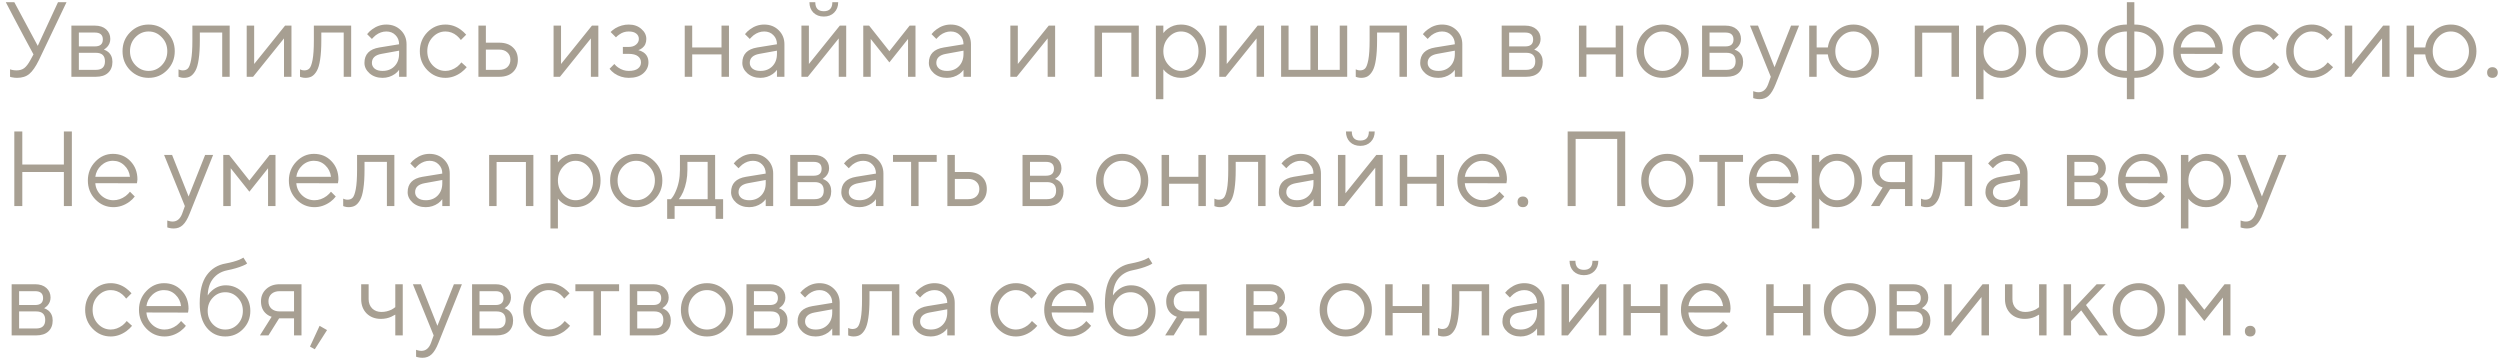 <?xml version="1.0" encoding="UTF-8"?> <svg xmlns="http://www.w3.org/2000/svg" width="348" height="50" viewBox="0 0 348 50" fill="none"><path d="M1.398 10.688V9.65C1.497 9.689 1.581 9.714 1.65 9.724C1.848 9.773 2.061 9.798 2.288 9.798C2.743 9.798 3.109 9.689 3.386 9.472C3.663 9.254 3.94 8.893 4.217 8.389L4.662 7.572C4.376 7.028 3.965 6.267 3.431 5.287C2.907 4.298 2.432 3.403 2.006 2.602C1.581 1.791 1.18 1.024 0.805 0.302H1.992L5.256 6.385L8.075 0.302H9.262L5.404 8.389C4.969 9.279 4.529 9.912 4.084 10.288C3.649 10.654 3.075 10.837 2.363 10.837C2.125 10.837 1.898 10.812 1.68 10.763C1.581 10.753 1.487 10.728 1.398 10.688ZM9.938 10.688V3.566H13.203C13.865 3.566 14.389 3.739 14.775 4.086C15.161 4.432 15.354 4.877 15.354 5.421C15.354 5.856 15.206 6.232 14.909 6.549C14.78 6.677 14.632 6.796 14.464 6.905C14.691 6.984 14.889 7.093 15.057 7.231C15.453 7.568 15.651 8.028 15.651 8.611C15.651 9.254 15.448 9.764 15.042 10.139C14.647 10.505 14.083 10.688 13.351 10.688H9.938ZM10.977 6.46H13.203C13.944 6.46 14.315 6.138 14.315 5.495C14.315 4.852 13.944 4.531 13.203 4.531H10.977V6.46ZM10.977 9.724H13.351C14.192 9.724 14.612 9.328 14.612 8.537C14.612 7.746 14.192 7.35 13.351 7.35H10.977V9.724ZM23.258 9.769C22.555 10.481 21.7 10.837 20.691 10.837C19.681 10.837 18.821 10.481 18.109 9.769C17.406 9.046 17.055 8.166 17.055 7.127C17.055 6.089 17.406 5.213 18.109 4.501C18.821 3.779 19.681 3.418 20.691 3.418C21.7 3.418 22.555 3.779 23.258 4.501C23.97 5.213 24.326 6.089 24.326 7.127C24.326 8.166 23.97 9.046 23.258 9.769ZM18.851 9.071C19.365 9.605 19.978 9.872 20.691 9.872C21.403 9.872 22.011 9.61 22.516 9.086C23.03 8.552 23.287 7.899 23.287 7.127C23.287 6.356 23.03 5.708 22.516 5.184C22.011 4.649 21.403 4.382 20.691 4.382C19.978 4.382 19.365 4.649 18.851 5.184C18.346 5.708 18.094 6.356 18.094 7.127C18.094 7.889 18.346 8.537 18.851 9.071ZM24.85 10.688V9.65C24.909 9.689 24.968 9.714 25.028 9.724C25.157 9.773 25.295 9.798 25.443 9.798C25.75 9.798 25.987 9.709 26.156 9.531C26.334 9.353 26.482 8.952 26.601 8.329C26.719 7.696 26.779 6.801 26.779 5.644V3.566H31.972V10.688H30.933V4.531H27.817V5.644C27.817 6.692 27.763 7.568 27.654 8.27C27.555 8.962 27.402 9.492 27.194 9.858C26.986 10.223 26.754 10.481 26.497 10.629C26.25 10.768 25.948 10.837 25.592 10.837C25.414 10.837 25.241 10.812 25.072 10.763C25.023 10.753 24.949 10.728 24.85 10.688ZM34.34 10.688V3.566H35.379V8.908L39.682 3.566H40.572V10.688H39.533V5.347L35.23 10.688H34.34ZM41.76 10.688V9.65C41.819 9.689 41.879 9.714 41.938 9.724C42.067 9.773 42.205 9.798 42.354 9.798C42.66 9.798 42.898 9.709 43.066 9.531C43.244 9.353 43.392 8.952 43.511 8.329C43.63 7.696 43.689 6.801 43.689 5.644V3.566H48.882V10.688H47.844V4.531H44.728V5.644C44.728 6.692 44.673 7.568 44.565 8.27C44.465 8.962 44.312 9.492 44.105 9.858C43.897 10.223 43.664 10.481 43.407 10.629C43.16 10.768 42.858 10.837 42.502 10.837C42.324 10.837 42.151 10.812 41.983 10.763C41.933 10.753 41.859 10.728 41.76 10.688ZM55.553 10.688V9.724C55.405 9.932 55.217 10.12 54.989 10.288C54.465 10.654 53.886 10.837 53.253 10.837C52.531 10.837 51.928 10.629 51.443 10.214C50.968 9.788 50.731 9.304 50.731 8.76C50.731 7.553 51.423 6.836 52.808 6.608L55.553 6.163C55.553 5.639 55.385 5.213 55.049 4.887C54.722 4.55 54.297 4.382 53.773 4.382C53.258 4.382 52.769 4.555 52.304 4.902C52.086 5.09 51.908 5.263 51.769 5.421L51.102 4.753C51.29 4.506 51.522 4.283 51.799 4.086C52.403 3.64 53.06 3.418 53.773 3.418C54.584 3.418 55.256 3.68 55.791 4.204C56.325 4.729 56.592 5.381 56.592 6.163V10.688H55.553ZM55.553 7.498V7.053L53.105 7.498C52.215 7.657 51.769 8.077 51.769 8.76C51.769 9.076 51.898 9.343 52.155 9.561C52.422 9.769 52.788 9.872 53.253 9.872C53.936 9.872 54.49 9.655 54.915 9.22C55.34 8.784 55.553 8.211 55.553 7.498ZM64.227 8.685L64.968 9.353C64.77 9.6 64.508 9.848 64.182 10.095C63.489 10.59 62.762 10.837 62.001 10.837C61.021 10.837 60.181 10.476 59.478 9.754C58.786 9.032 58.44 8.156 58.44 7.127C58.44 6.099 58.786 5.223 59.478 4.501C60.181 3.779 61.021 3.418 62.001 3.418C62.772 3.418 63.484 3.655 64.137 4.13C64.404 4.328 64.657 4.56 64.894 4.827L64.152 5.569C63.994 5.352 63.811 5.154 63.603 4.976C63.128 4.58 62.594 4.382 62.001 4.382C61.318 4.382 60.725 4.649 60.22 5.184C59.726 5.708 59.478 6.356 59.478 7.127C59.478 7.899 59.726 8.552 60.22 9.086C60.725 9.61 61.318 9.872 62.001 9.872C62.565 9.872 63.114 9.675 63.648 9.279C63.875 9.091 64.068 8.893 64.227 8.685ZM66.595 10.688V3.566H67.634V5.94H69.489C70.3 5.94 70.933 6.158 71.388 6.593C71.853 7.019 72.085 7.592 72.085 8.314C72.085 9.037 71.853 9.615 71.388 10.05C70.933 10.476 70.305 10.688 69.504 10.688H66.595ZM67.634 9.724H69.504C69.978 9.724 70.354 9.595 70.631 9.338C70.908 9.071 71.047 8.73 71.047 8.314C71.047 7.889 70.903 7.548 70.617 7.291C70.34 7.033 69.964 6.905 69.489 6.905H67.634V9.724ZM77.057 10.688V3.566H78.096V8.908L82.399 3.566H83.289V10.688H82.251V5.347L77.948 10.688H77.057ZM84.849 9.576L85.516 8.908C85.674 9.106 85.853 9.269 86.05 9.398C86.505 9.714 86.995 9.872 87.519 9.872C88.083 9.872 88.509 9.764 88.796 9.546C89.082 9.328 89.226 9.041 89.226 8.685C89.226 8.329 89.082 8.042 88.796 7.825C88.509 7.607 88.083 7.498 87.519 7.498H86.703V6.534H87.519C87.945 6.534 88.286 6.425 88.543 6.207C88.8 5.99 88.929 5.728 88.929 5.421C88.929 5.114 88.81 4.867 88.573 4.679C88.335 4.481 87.984 4.382 87.519 4.382C87.035 4.382 86.599 4.521 86.214 4.798C86.026 4.926 85.867 5.06 85.739 5.198L84.997 4.456C85.145 4.298 85.363 4.125 85.65 3.937C86.243 3.591 86.867 3.418 87.519 3.418C88.232 3.418 88.815 3.621 89.27 4.026C89.735 4.422 89.968 4.887 89.968 5.421C89.968 5.965 89.78 6.385 89.404 6.682C89.236 6.821 89.053 6.92 88.855 6.979C89.102 7.038 89.335 7.137 89.552 7.276C90.027 7.592 90.264 8.062 90.264 8.685C90.264 9.279 90.022 9.788 89.537 10.214C89.063 10.629 88.39 10.837 87.519 10.837C86.797 10.837 86.13 10.629 85.516 10.214C85.259 10.026 85.037 9.813 84.849 9.576ZM95.315 10.688V3.566H96.354V6.608H100.434V3.566H101.473V10.688H100.434V7.572H96.354V10.688H95.315ZM108.153 10.688V9.724C108.005 9.932 107.817 10.12 107.589 10.288C107.065 10.654 106.486 10.837 105.853 10.837C105.131 10.837 104.528 10.629 104.043 10.214C103.568 9.788 103.331 9.304 103.331 8.76C103.331 7.553 104.023 6.836 105.408 6.608L108.153 6.163C108.153 5.639 107.985 5.213 107.649 4.887C107.322 4.55 106.897 4.382 106.372 4.382C105.858 4.382 105.368 4.555 104.904 4.902C104.686 5.09 104.508 5.263 104.369 5.421L103.702 4.753C103.89 4.506 104.122 4.283 104.399 4.086C105.002 3.64 105.66 3.418 106.372 3.418C107.184 3.418 107.856 3.68 108.39 4.204C108.925 4.729 109.192 5.381 109.192 6.163V10.688H108.153ZM108.153 7.498V7.053L105.705 7.498C104.814 7.657 104.369 8.077 104.369 8.76C104.369 9.076 104.498 9.343 104.755 9.561C105.022 9.769 105.388 9.872 105.853 9.872C106.536 9.872 107.09 9.655 107.515 9.22C107.94 8.784 108.153 8.211 108.153 7.498ZM112.672 0.302H113.488C113.488 1.143 113.884 1.563 114.675 1.563C115.466 1.563 115.862 1.143 115.862 0.302H116.678C116.678 0.895 116.49 1.38 116.114 1.756C115.748 2.122 115.268 2.305 114.675 2.305C114.081 2.305 113.597 2.122 113.221 1.756C112.855 1.38 112.672 0.895 112.672 0.302ZM111.559 10.688V3.566H112.598V8.908L116.901 3.566H117.791V10.688H116.752V5.347L112.449 10.688H111.559ZM120.166 10.688V3.566H120.982L123.801 7.127L126.621 3.566H127.437V10.688H126.398V5.421L123.801 8.685L121.205 5.421V10.688H120.166ZM134.12 10.688V9.724C133.971 9.932 133.783 10.12 133.556 10.288C133.032 10.654 132.453 10.837 131.82 10.837C131.098 10.837 130.494 10.629 130.01 10.214C129.535 9.788 129.297 9.304 129.297 8.76C129.297 7.553 129.99 6.836 131.375 6.608L134.12 6.163C134.12 5.639 133.952 5.213 133.615 4.887C133.289 4.55 132.863 4.382 132.339 4.382C131.825 4.382 131.335 4.555 130.87 4.902C130.653 5.09 130.475 5.263 130.336 5.421L129.668 4.753C129.856 4.506 130.089 4.283 130.366 4.086C130.969 3.64 131.627 3.418 132.339 3.418C133.15 3.418 133.823 3.68 134.357 4.204C134.891 4.729 135.158 5.381 135.158 6.163V10.688H134.12ZM134.12 7.498V7.053L131.671 7.498C130.781 7.657 130.336 8.077 130.336 8.76C130.336 9.076 130.465 9.343 130.722 9.561C130.989 9.769 131.355 9.872 131.82 9.872C132.502 9.872 133.056 9.655 133.482 9.22C133.907 8.784 134.12 8.211 134.12 7.498ZM140.641 10.688V3.566H141.68V8.908L145.983 3.566H146.873V10.688H145.834V5.347L141.531 10.688H140.641ZM152.364 10.688V3.566H158.521V10.688H157.483V4.545H153.402V10.688H152.364ZM160.898 13.805V3.566H161.937V4.605C162.105 4.377 162.308 4.179 162.546 4.011C163.08 3.616 163.693 3.418 164.385 3.418C165.365 3.418 166.191 3.769 166.863 4.471C167.536 5.174 167.872 6.059 167.872 7.127C167.872 8.196 167.536 9.081 166.863 9.783C166.191 10.486 165.365 10.837 164.385 10.837C163.693 10.837 163.08 10.639 162.546 10.243C162.308 10.075 162.105 9.877 161.937 9.65V13.805H160.898ZM164.385 9.872C165.068 9.872 165.647 9.615 166.121 9.101C166.596 8.586 166.834 7.929 166.834 7.127C166.834 6.326 166.596 5.668 166.121 5.154C165.647 4.639 165.068 4.382 164.385 4.382C163.742 4.382 163.174 4.649 162.679 5.184C162.184 5.718 161.937 6.366 161.937 7.127C161.937 7.889 162.184 8.537 162.679 9.071C163.174 9.605 163.742 9.872 164.385 9.872ZM169.723 10.688V3.566H170.762V8.908L175.065 3.566H175.955V10.688H174.916V5.347L170.613 10.688H169.723ZM178.33 10.688V3.566H179.369V9.724H182.411V3.566H183.464V9.724H186.491V3.566H187.53V10.688H178.33ZM188.721 10.688V9.65C188.78 9.689 188.84 9.714 188.899 9.724C189.028 9.773 189.166 9.798 189.315 9.798C189.621 9.798 189.859 9.709 190.027 9.531C190.205 9.353 190.353 8.952 190.472 8.329C190.591 7.696 190.65 6.801 190.65 5.644V3.566H195.843V10.688H194.805V4.531H191.689V5.644C191.689 6.692 191.634 7.568 191.526 8.27C191.427 8.962 191.273 9.492 191.066 9.858C190.858 10.223 190.625 10.481 190.368 10.629C190.121 10.768 189.819 10.837 189.463 10.837C189.285 10.837 189.112 10.812 188.944 10.763C188.894 10.753 188.82 10.728 188.721 10.688ZM202.514 10.688V9.724C202.366 9.932 202.178 10.12 201.95 10.288C201.426 10.654 200.847 10.837 200.214 10.837C199.492 10.837 198.889 10.629 198.404 10.214C197.929 9.788 197.692 9.304 197.692 8.76C197.692 7.553 198.384 6.836 199.769 6.608L202.514 6.163C202.514 5.639 202.346 5.213 202.01 4.887C201.683 4.55 201.258 4.382 200.734 4.382C200.219 4.382 199.73 4.555 199.265 4.902C199.047 5.09 198.869 5.263 198.73 5.421L198.063 4.753C198.251 4.506 198.483 4.283 198.76 4.086C199.364 3.64 200.021 3.418 200.734 3.418C201.545 3.418 202.217 3.68 202.752 4.204C203.286 4.729 203.553 5.381 203.553 6.163V10.688H202.514ZM202.514 7.498V7.053L200.066 7.498C199.176 7.657 198.73 8.077 198.73 8.76C198.73 9.076 198.859 9.343 199.116 9.561C199.383 9.769 199.749 9.872 200.214 9.872C200.897 9.872 201.451 9.655 201.876 9.22C202.301 8.784 202.514 8.211 202.514 7.498ZM209.035 10.688V3.566H212.3C212.963 3.566 213.487 3.739 213.873 4.086C214.258 4.432 214.451 4.877 214.451 5.421C214.451 5.856 214.303 6.232 214.006 6.549C213.878 6.677 213.729 6.796 213.561 6.905C213.789 6.984 213.986 7.093 214.155 7.231C214.55 7.568 214.748 8.028 214.748 8.611C214.748 9.254 214.545 9.764 214.14 10.139C213.744 10.505 213.18 10.688 212.448 10.688H209.035ZM210.074 6.46H212.3C213.042 6.46 213.413 6.138 213.413 5.495C213.413 4.852 213.042 4.531 212.3 4.531H210.074V6.46ZM210.074 9.724H212.448C213.289 9.724 213.709 9.328 213.709 8.537C213.709 7.746 213.289 7.35 212.448 7.35H210.074V9.724ZM219.787 10.688V3.566H220.826V6.608H224.906V3.566H225.945V10.688H224.906V7.572H220.826V10.688H219.787ZM234.005 9.769C233.303 10.481 232.447 10.837 231.438 10.837C230.429 10.837 229.568 10.481 228.856 9.769C228.154 9.046 227.803 8.166 227.803 7.127C227.803 6.089 228.154 5.213 228.856 4.501C229.568 3.779 230.429 3.418 231.438 3.418C232.447 3.418 233.303 3.779 234.005 4.501C234.717 5.213 235.073 6.089 235.073 7.127C235.073 8.166 234.717 9.046 234.005 9.769ZM229.598 9.071C230.113 9.605 230.726 9.872 231.438 9.872C232.15 9.872 232.759 9.61 233.263 9.086C233.778 8.552 234.035 7.899 234.035 7.127C234.035 6.356 233.778 5.708 233.263 5.184C232.759 4.649 232.15 4.382 231.438 4.382C230.726 4.382 230.113 4.649 229.598 5.184C229.094 5.708 228.841 6.356 228.841 7.127C228.841 7.889 229.094 8.537 229.598 9.071ZM236.929 10.688V3.566H240.194C240.856 3.566 241.381 3.739 241.767 4.086C242.152 4.432 242.345 4.877 242.345 5.421C242.345 5.856 242.197 6.232 241.9 6.549C241.771 6.677 241.623 6.796 241.455 6.905C241.682 6.984 241.88 7.093 242.048 7.231C242.444 7.568 242.642 8.028 242.642 8.611C242.642 9.254 242.439 9.764 242.034 10.139C241.638 10.505 241.074 10.688 240.342 10.688H236.929ZM237.968 6.46H240.194C240.936 6.46 241.307 6.138 241.307 5.495C241.307 4.852 240.936 4.531 240.194 4.531H237.968V6.46ZM237.968 9.724H240.342C241.183 9.724 241.603 9.328 241.603 8.537C241.603 7.746 241.183 7.35 240.342 7.35H237.968V9.724ZM244.046 13.656V12.692C244.135 12.731 244.215 12.756 244.284 12.766C244.452 12.815 244.62 12.84 244.788 12.84C245.402 12.84 245.847 12.469 246.124 11.727L246.495 10.688L243.601 3.566H244.714L247.014 9.353L249.314 3.566H250.427L247.162 11.727C246.866 12.479 246.544 13.013 246.198 13.33C245.862 13.646 245.441 13.805 244.937 13.805C244.709 13.805 244.496 13.78 244.299 13.73C244.229 13.72 244.145 13.696 244.046 13.656ZM251.84 10.688V3.566H252.879V6.608H254.437C254.555 5.728 254.951 4.976 255.624 4.353C256.296 3.729 257.088 3.418 257.998 3.418C258.977 3.418 259.813 3.779 260.505 4.501C261.208 5.223 261.559 6.099 261.559 7.127C261.559 8.156 261.208 9.032 260.505 9.754C259.813 10.476 258.977 10.837 257.998 10.837C257.088 10.837 256.296 10.52 255.624 9.887C254.951 9.254 254.555 8.483 254.437 7.572H252.879V10.688H251.84ZM256.217 9.086C256.722 9.61 257.315 9.872 257.998 9.872C258.68 9.872 259.269 9.61 259.763 9.086C260.268 8.552 260.52 7.899 260.52 7.127C260.52 6.356 260.268 5.708 259.763 5.184C259.269 4.649 258.68 4.382 257.998 4.382C257.315 4.382 256.722 4.649 256.217 5.184C255.723 5.708 255.475 6.356 255.475 7.127C255.475 7.899 255.723 8.552 256.217 9.086ZM266.533 10.688V3.566H272.691V10.688H271.652V4.545H267.572V10.688H266.533ZM275.068 13.805V3.566H276.107V4.605C276.275 4.377 276.477 4.179 276.715 4.011C277.249 3.616 277.862 3.418 278.555 3.418C279.534 3.418 280.36 3.769 281.033 4.471C281.705 5.174 282.042 6.059 282.042 7.127C282.042 8.196 281.705 9.081 281.033 9.783C280.36 10.486 279.534 10.837 278.555 10.837C277.862 10.837 277.249 10.639 276.715 10.243C276.477 10.075 276.275 9.877 276.107 9.65V13.805H275.068ZM278.555 9.872C279.237 9.872 279.816 9.615 280.291 9.101C280.766 8.586 281.003 7.929 281.003 7.127C281.003 6.326 280.766 5.668 280.291 5.154C279.816 4.639 279.237 4.382 278.555 4.382C277.912 4.382 277.343 4.649 276.848 5.184C276.354 5.718 276.107 6.366 276.107 7.127C276.107 7.889 276.354 8.537 276.848 9.071C277.343 9.605 277.912 9.872 278.555 9.872ZM289.575 9.769C288.873 10.481 288.017 10.837 287.008 10.837C286 10.837 285.139 10.481 284.427 9.769C283.724 9.046 283.373 8.166 283.373 7.127C283.373 6.089 283.724 5.213 284.427 4.501C285.139 3.779 286 3.418 287.008 3.418C288.017 3.418 288.873 3.779 289.575 4.501C290.288 5.213 290.644 6.089 290.644 7.127C290.644 8.166 290.288 9.046 289.575 9.769ZM285.169 9.071C285.683 9.605 286.296 9.872 287.008 9.872C287.721 9.872 288.329 9.61 288.834 9.086C289.348 8.552 289.605 7.899 289.605 7.127C289.605 6.356 289.348 5.708 288.834 5.184C288.329 4.649 287.721 4.382 287.008 4.382C286.296 4.382 285.683 4.649 285.169 5.184C284.664 5.708 284.412 6.356 284.412 7.127C284.412 7.889 284.664 8.537 285.169 9.071ZM296.061 13.805V10.837C294.864 10.837 293.885 10.486 293.123 9.783C292.361 9.071 291.98 8.186 291.98 7.127C291.98 6.069 292.361 5.188 293.123 4.486C293.885 3.774 294.864 3.418 296.061 3.418V0.302H297.1V3.418C298.297 3.418 299.276 3.774 300.038 4.486C300.799 5.188 301.18 6.069 301.18 7.127C301.18 8.186 300.799 9.071 300.038 9.783C299.276 10.486 298.297 10.837 297.1 10.837V13.805H296.061ZM296.061 9.872V4.382C295.151 4.382 294.414 4.644 293.85 5.169C293.296 5.683 293.019 6.336 293.019 7.127C293.019 7.929 293.296 8.586 293.85 9.101C294.404 9.615 295.141 9.872 296.061 9.872ZM297.1 4.382V9.872C298.02 9.872 298.756 9.615 299.31 9.101C299.864 8.586 300.141 7.929 300.141 7.127C300.141 6.336 299.859 5.683 299.296 5.169C298.742 4.644 298.01 4.382 297.1 4.382ZM308.376 8.685L309.044 9.353C308.856 9.61 308.603 9.858 308.287 10.095C307.594 10.59 306.858 10.837 306.076 10.837C305.097 10.837 304.256 10.476 303.554 9.754C302.861 9.032 302.515 8.156 302.515 7.127C302.515 6.099 302.861 5.223 303.554 4.501C304.246 3.779 305.062 3.418 306.002 3.418C306.981 3.418 307.792 3.754 308.435 4.427C309.088 5.099 309.415 5.95 309.415 6.979C309.415 7.028 309.4 7.157 309.37 7.365L309.34 7.513L303.554 7.498C303.593 8.141 303.855 8.7 304.34 9.175C304.835 9.64 305.413 9.872 306.076 9.872C306.679 9.872 307.248 9.675 307.782 9.279C308.04 9.071 308.237 8.873 308.376 8.685ZM303.554 6.608H308.376C308.297 5.965 308.035 5.436 307.59 5.02C307.154 4.595 306.625 4.382 306.002 4.382C305.379 4.382 304.835 4.6 304.37 5.035C303.905 5.47 303.633 5.995 303.554 6.608ZM316.532 8.685L317.274 9.353C317.076 9.6 316.814 9.848 316.488 10.095C315.795 10.59 315.068 10.837 314.307 10.837C313.327 10.837 312.486 10.476 311.784 9.754C311.092 9.032 310.745 8.156 310.745 7.127C310.745 6.099 311.092 5.223 311.784 4.501C312.486 3.779 313.327 3.418 314.307 3.418C315.078 3.418 315.79 3.655 316.443 4.13C316.71 4.328 316.963 4.56 317.2 4.827L316.458 5.569C316.3 5.352 316.117 5.154 315.909 4.976C315.434 4.58 314.9 4.382 314.307 4.382C313.624 4.382 313.03 4.649 312.526 5.184C312.031 5.708 311.784 6.356 311.784 7.127C311.784 7.899 312.031 8.552 312.526 9.086C313.03 9.61 313.624 9.872 314.307 9.872C314.87 9.872 315.419 9.675 315.954 9.279C316.181 9.091 316.374 8.893 316.532 8.685ZM324.024 8.685L324.766 9.353C324.568 9.6 324.306 9.848 323.979 10.095C323.287 10.59 322.56 10.837 321.798 10.837C320.819 10.837 319.978 10.476 319.276 9.754C318.583 9.032 318.237 8.156 318.237 7.127C318.237 6.099 318.583 5.223 319.276 4.501C319.978 3.779 320.819 3.418 321.798 3.418C322.57 3.418 323.282 3.655 323.935 4.13C324.202 4.328 324.454 4.56 324.692 4.827L323.95 5.569C323.791 5.352 323.608 5.154 323.401 4.976C322.926 4.58 322.392 4.382 321.798 4.382C321.116 4.382 320.522 4.649 320.018 5.184C319.523 5.708 319.276 6.356 319.276 7.127C319.276 7.899 319.523 8.552 320.018 9.086C320.522 9.61 321.116 9.872 321.798 9.872C322.362 9.872 322.911 9.675 323.445 9.279C323.673 9.091 323.866 8.893 324.024 8.685ZM326.393 10.688V3.566H327.431V8.908L331.734 3.566H332.625V10.688H331.586V5.347L327.283 10.688H326.393ZM335 10.688V3.566H336.039V6.608H337.597C337.715 5.728 338.111 4.976 338.784 4.353C339.456 3.729 340.248 3.418 341.158 3.418C342.137 3.418 342.973 3.779 343.665 4.501C344.368 5.223 344.719 6.099 344.719 7.127C344.719 8.156 344.368 9.032 343.665 9.754C342.973 10.476 342.137 10.837 341.158 10.837C340.248 10.837 339.456 10.52 338.784 9.887C338.111 9.254 337.715 8.483 337.597 7.572H336.039V10.688H335ZM339.377 9.086C339.882 9.61 340.475 9.872 341.158 9.872C341.84 9.872 342.429 9.61 342.923 9.086C343.428 8.552 343.68 7.899 343.68 7.127C343.68 6.356 343.428 5.708 342.923 5.184C342.429 4.649 341.84 4.382 341.158 4.382C340.475 4.382 339.882 4.649 339.377 5.184C338.883 5.708 338.635 6.356 338.635 7.127C338.635 7.899 338.883 8.552 339.377 9.086ZM346.4 10.644C346.271 10.505 346.207 10.322 346.207 10.095C346.207 9.867 346.271 9.689 346.4 9.561C346.538 9.422 346.721 9.353 346.949 9.353C347.176 9.353 347.354 9.422 347.483 9.561C347.621 9.689 347.691 9.867 347.691 10.095C347.691 10.322 347.621 10.505 347.483 10.644C347.354 10.773 347.176 10.837 346.949 10.837C346.721 10.837 346.538 10.773 346.4 10.644ZM1.992 28.689V18.302H3.104V22.902H8.891V18.302H10.004V28.689H8.891V23.94H3.104V28.689H1.992ZM18.091 26.685L18.759 27.353C18.571 27.61 18.319 27.858 18.002 28.095C17.309 28.59 16.573 28.837 15.791 28.837C14.812 28.837 13.971 28.476 13.269 27.754C12.576 27.032 12.23 26.156 12.23 25.127C12.23 24.099 12.576 23.223 13.269 22.501C13.961 21.779 14.777 21.418 15.717 21.418C16.696 21.418 17.507 21.754 18.15 22.427C18.803 23.099 19.13 23.95 19.13 24.979C19.13 25.028 19.115 25.157 19.085 25.365L19.055 25.513L13.269 25.498C13.308 26.141 13.57 26.7 14.055 27.175C14.55 27.64 15.128 27.872 15.791 27.872C16.395 27.872 16.963 27.674 17.497 27.279C17.755 27.071 17.953 26.873 18.091 26.685ZM13.269 24.608H18.091C18.012 23.965 17.75 23.436 17.305 23.02C16.869 22.595 16.34 22.382 15.717 22.382C15.094 22.382 14.55 22.6 14.085 23.035C13.62 23.47 13.348 23.995 13.269 24.608ZM23.286 31.656V30.692C23.375 30.731 23.454 30.756 23.523 30.766C23.692 30.815 23.86 30.84 24.028 30.84C24.641 30.84 25.086 30.469 25.363 29.727L25.734 28.689L22.841 21.566H23.954L26.254 27.353L28.554 21.566H29.666L26.402 29.727C26.105 30.479 25.784 31.013 25.438 31.33C25.101 31.646 24.681 31.805 24.176 31.805C23.949 31.805 23.736 31.78 23.538 31.73C23.469 31.72 23.385 31.696 23.286 31.656ZM31.079 28.689V21.566H31.896L34.715 25.127L37.534 21.566H38.35V28.689H37.312V23.421L34.715 26.685L32.118 23.421V28.689H31.079ZM46.072 26.685L46.739 27.353C46.552 27.61 46.299 27.858 45.983 28.095C45.29 28.59 44.553 28.837 43.772 28.837C42.793 28.837 41.952 28.476 41.249 27.754C40.557 27.032 40.211 26.156 40.211 25.127C40.211 24.099 40.557 23.223 41.249 22.501C41.942 21.779 42.758 21.418 43.698 21.418C44.677 21.418 45.488 21.754 46.131 22.427C46.784 23.099 47.111 23.95 47.111 24.979C47.111 25.028 47.096 25.157 47.066 25.365L47.036 25.513L41.249 25.498C41.289 26.141 41.551 26.7 42.036 27.175C42.53 27.64 43.109 27.872 43.772 27.872C44.375 27.872 44.944 27.674 45.478 27.279C45.736 27.071 45.933 26.873 46.072 26.685ZM41.249 24.608H46.072C45.993 23.965 45.73 23.436 45.285 23.02C44.85 22.595 44.321 22.382 43.698 22.382C43.075 22.382 42.53 22.6 42.066 23.035C41.601 23.47 41.328 23.995 41.249 24.608ZM47.773 28.689V27.65C47.833 27.689 47.892 27.714 47.952 27.724C48.08 27.773 48.219 27.798 48.367 27.798C48.674 27.798 48.911 27.709 49.079 27.531C49.257 27.353 49.406 26.952 49.524 26.329C49.643 25.696 49.703 24.801 49.703 23.643V21.566H54.896V28.689H53.857V22.531H50.741V23.643C50.741 24.692 50.687 25.567 50.578 26.27C50.479 26.962 50.326 27.491 50.118 27.858C49.91 28.224 49.678 28.481 49.421 28.629C49.173 28.768 48.872 28.837 48.515 28.837C48.337 28.837 48.164 28.812 47.996 28.763C47.947 28.753 47.873 28.728 47.773 28.689ZM61.567 28.689V27.724C61.418 27.932 61.23 28.12 61.003 28.288C60.478 28.654 59.9 28.837 59.267 28.837C58.545 28.837 57.941 28.629 57.456 28.214C56.982 27.788 56.744 27.304 56.744 26.759C56.744 25.553 57.437 24.835 58.822 24.608L61.567 24.163C61.567 23.639 61.398 23.213 61.062 22.887C60.736 22.55 60.31 22.382 59.786 22.382C59.272 22.382 58.782 22.555 58.317 22.902C58.099 23.09 57.921 23.263 57.783 23.421L57.115 22.753C57.303 22.506 57.536 22.283 57.813 22.085C58.416 21.64 59.074 21.418 59.786 21.418C60.597 21.418 61.27 21.68 61.804 22.204C62.338 22.729 62.605 23.381 62.605 24.163V28.689H61.567ZM61.567 25.498V25.053L59.118 25.498C58.228 25.657 57.783 26.077 57.783 26.759C57.783 27.076 57.911 27.343 58.169 27.561C58.436 27.768 58.802 27.872 59.267 27.872C59.949 27.872 60.503 27.655 60.929 27.22C61.354 26.784 61.567 26.21 61.567 25.498ZM68.088 28.689V21.566H74.246V28.689H73.207V22.546H69.126V28.689H68.088ZM76.623 31.805V21.566H77.661V22.605C77.829 22.377 78.032 22.18 78.27 22.011C78.804 21.616 79.417 21.418 80.11 21.418C81.089 21.418 81.915 21.769 82.588 22.471C83.26 23.174 83.597 24.059 83.597 25.127C83.597 26.196 83.26 27.081 82.588 27.783C81.915 28.486 81.089 28.837 80.11 28.837C79.417 28.837 78.804 28.639 78.27 28.243C78.032 28.075 77.829 27.877 77.661 27.65V31.805H76.623ZM80.11 27.872C80.792 27.872 81.371 27.615 81.846 27.101C82.32 26.586 82.558 25.929 82.558 25.127C82.558 24.326 82.32 23.668 81.846 23.154C81.371 22.64 80.792 22.382 80.11 22.382C79.467 22.382 78.898 22.649 78.403 23.183C77.909 23.718 77.661 24.366 77.661 25.127C77.661 25.889 77.909 26.537 78.403 27.071C78.898 27.605 79.467 27.872 80.11 27.872ZM91.13 27.768C90.428 28.481 89.572 28.837 88.563 28.837C87.554 28.837 86.694 28.481 85.981 27.768C85.279 27.046 84.928 26.166 84.928 25.127C84.928 24.089 85.279 23.213 85.981 22.501C86.694 21.779 87.554 21.418 88.563 21.418C89.572 21.418 90.428 21.779 91.13 22.501C91.843 23.213 92.199 24.089 92.199 25.127C92.199 26.166 91.843 27.046 91.13 27.768ZM86.723 27.071C87.238 27.605 87.851 27.872 88.563 27.872C89.275 27.872 89.884 27.61 90.388 27.086C90.903 26.552 91.16 25.899 91.16 25.127C91.16 24.356 90.903 23.708 90.388 23.183C89.884 22.649 89.275 22.382 88.563 22.382C87.851 22.382 87.238 22.649 86.723 23.183C86.219 23.708 85.967 24.356 85.967 25.127C85.967 25.889 86.219 26.537 86.723 27.071ZM92.868 30.469V27.724H93.387C93.624 27.477 93.832 27.15 94.01 26.745C94.435 25.835 94.648 24.801 94.648 23.643V21.566H99.545V27.724H100.657V30.469H99.619V28.689H93.906V30.469H92.868ZM94.5 27.724H98.506V22.531H95.687V23.643C95.687 24.761 95.489 25.785 95.093 26.715C94.915 27.111 94.717 27.447 94.5 27.724ZM106.588 28.689V27.724C106.44 27.932 106.252 28.12 106.024 28.288C105.5 28.654 104.921 28.837 104.288 28.837C103.566 28.837 102.963 28.629 102.478 28.214C102.003 27.788 101.766 27.304 101.766 26.759C101.766 25.553 102.458 24.835 103.843 24.608L106.588 24.163C106.588 23.639 106.42 23.213 106.084 22.887C105.757 22.55 105.332 22.382 104.808 22.382C104.293 22.382 103.803 22.555 103.339 22.902C103.121 23.09 102.943 23.263 102.804 23.421L102.137 22.753C102.325 22.506 102.557 22.283 102.834 22.085C103.437 21.64 104.095 21.418 104.808 21.418C105.619 21.418 106.291 21.68 106.826 22.204C107.36 22.729 107.627 23.381 107.627 24.163V28.689H106.588ZM106.588 25.498V25.053L104.14 25.498C103.25 25.657 102.804 26.077 102.804 26.759C102.804 27.076 102.933 27.343 103.19 27.561C103.457 27.768 103.823 27.872 104.288 27.872C104.971 27.872 105.525 27.655 105.95 27.22C106.375 26.784 106.588 26.21 106.588 25.498ZM109.994 28.689V21.566H113.258C113.921 21.566 114.445 21.739 114.831 22.085C115.217 22.432 115.41 22.877 115.41 23.421C115.41 23.856 115.261 24.232 114.965 24.549C114.836 24.677 114.688 24.796 114.52 24.905C114.747 24.984 114.945 25.093 115.113 25.231C115.509 25.567 115.707 26.027 115.707 26.611C115.707 27.254 115.504 27.764 115.098 28.14C114.703 28.506 114.139 28.689 113.407 28.689H109.994ZM111.033 24.46H113.258C114 24.46 114.371 24.138 114.371 23.495C114.371 22.852 114 22.531 113.258 22.531H111.033V24.46ZM111.033 27.724H113.407C114.248 27.724 114.668 27.328 114.668 26.537C114.668 25.746 114.248 25.35 113.407 25.35H111.033V27.724ZM121.933 28.689V27.724C121.785 27.932 121.597 28.12 121.37 28.288C120.845 28.654 120.267 28.837 119.633 28.837C118.911 28.837 118.308 28.629 117.823 28.214C117.348 27.788 117.111 27.304 117.111 26.759C117.111 25.553 117.803 24.835 119.188 24.608L121.933 24.163C121.933 23.639 121.765 23.213 121.429 22.887C121.102 22.55 120.677 22.382 120.153 22.382C119.638 22.382 119.149 22.555 118.684 22.902C118.466 23.09 118.288 23.263 118.15 23.421L117.482 22.753C117.67 22.506 117.902 22.283 118.179 22.085C118.783 21.64 119.441 21.418 120.153 21.418C120.964 21.418 121.637 21.68 122.171 22.204C122.705 22.729 122.972 23.381 122.972 24.163V28.689H121.933ZM121.933 25.498V25.053L119.485 25.498C118.595 25.657 118.15 26.077 118.15 26.759C118.15 27.076 118.278 27.343 118.535 27.561C118.803 27.768 119.169 27.872 119.633 27.872C120.316 27.872 120.87 27.655 121.295 27.22C121.721 26.784 121.933 26.21 121.933 25.498ZM126.826 28.689V22.531H124.304V21.566H130.388V22.531H127.865V28.689H126.826ZM131.874 28.689V21.566H132.913V23.94H134.768C135.579 23.94 136.212 24.158 136.667 24.593C137.132 25.018 137.364 25.592 137.364 26.314C137.364 27.037 137.132 27.615 136.667 28.05C136.212 28.476 135.584 28.689 134.783 28.689H131.874ZM132.913 27.724H134.783C135.257 27.724 135.633 27.595 135.91 27.338C136.187 27.071 136.326 26.73 136.326 26.314C136.326 25.889 136.182 25.548 135.895 25.291C135.618 25.033 135.243 24.905 134.768 24.905H132.913V27.724ZM142.336 28.689V21.566H145.601C146.264 21.566 146.788 21.739 147.174 22.085C147.559 22.432 147.752 22.877 147.752 23.421C147.752 23.856 147.604 24.232 147.307 24.549C147.179 24.677 147.03 24.796 146.862 24.905C147.089 24.984 147.287 25.093 147.456 25.231C147.851 25.567 148.049 26.027 148.049 26.611C148.049 27.254 147.846 27.764 147.441 28.14C147.045 28.506 146.481 28.689 145.749 28.689H142.336ZM143.375 24.46H145.601C146.343 24.46 146.714 24.138 146.714 23.495C146.714 22.852 146.343 22.531 145.601 22.531H143.375V24.46ZM143.375 27.724H145.749C146.59 27.724 147.01 27.328 147.01 26.537C147.01 25.746 146.59 25.35 145.749 25.35H143.375V27.724ZM158.771 27.768C158.069 28.481 157.213 28.837 156.204 28.837C155.195 28.837 154.335 28.481 153.622 27.768C152.92 27.046 152.569 26.166 152.569 25.127C152.569 24.089 152.92 23.213 153.622 22.501C154.335 21.779 155.195 21.418 156.204 21.418C157.213 21.418 158.069 21.779 158.771 22.501C159.483 23.213 159.84 24.089 159.84 25.127C159.84 26.166 159.483 27.046 158.771 27.768ZM154.364 27.071C154.879 27.605 155.492 27.872 156.204 27.872C156.916 27.872 157.525 27.61 158.029 27.086C158.544 26.552 158.801 25.899 158.801 25.127C158.801 24.356 158.544 23.708 158.029 23.183C157.525 22.649 156.916 22.382 156.204 22.382C155.492 22.382 154.879 22.649 154.364 23.183C153.86 23.708 153.608 24.356 153.608 25.127C153.608 25.889 153.86 26.537 154.364 27.071ZM161.695 28.689V21.566H162.734V24.608H166.815V21.566H167.853V28.689H166.815V25.573H162.734V28.689H161.695ZM169.043 28.689V27.65C169.103 27.689 169.162 27.714 169.221 27.724C169.35 27.773 169.488 27.798 169.637 27.798C169.943 27.798 170.181 27.709 170.349 27.531C170.527 27.353 170.675 26.952 170.794 26.329C170.913 25.696 170.972 24.801 170.972 23.643V21.566H176.166V28.689H175.127V22.531H172.011V23.643C172.011 24.692 171.956 25.567 171.848 26.27C171.749 26.962 171.595 27.491 171.388 27.858C171.18 28.224 170.947 28.481 170.69 28.629C170.443 28.768 170.141 28.837 169.785 28.837C169.607 28.837 169.434 28.812 169.266 28.763C169.216 28.753 169.142 28.728 169.043 28.689ZM182.836 28.689V27.724C182.688 27.932 182.5 28.12 182.272 28.288C181.748 28.654 181.169 28.837 180.536 28.837C179.814 28.837 179.211 28.629 178.726 28.214C178.251 27.788 178.014 27.304 178.014 26.759C178.014 25.553 178.706 24.835 180.091 24.608L182.836 24.163C182.836 23.639 182.668 23.213 182.332 22.887C182.005 22.55 181.58 22.382 181.056 22.382C180.541 22.382 180.052 22.555 179.587 22.902C179.369 23.09 179.191 23.263 179.053 23.421L178.385 22.753C178.573 22.506 178.805 22.283 179.082 22.085C179.686 21.64 180.343 21.418 181.056 21.418C181.867 21.418 182.54 21.68 183.074 22.204C183.608 22.729 183.875 23.381 183.875 24.163V28.689H182.836ZM182.836 25.498V25.053L180.388 25.498C179.498 25.657 179.053 26.077 179.053 26.759C179.053 27.076 179.181 27.343 179.438 27.561C179.705 27.768 180.071 27.872 180.536 27.872C181.219 27.872 181.773 27.655 182.198 27.22C182.624 26.784 182.836 26.21 182.836 25.498ZM187.355 18.302H188.171C188.171 19.143 188.567 19.563 189.358 19.563C190.149 19.563 190.545 19.143 190.545 18.302H191.361C191.361 18.895 191.173 19.38 190.797 19.756C190.431 20.122 189.952 20.305 189.358 20.305C188.765 20.305 188.28 20.122 187.904 19.756C187.538 19.38 187.355 18.895 187.355 18.302ZM186.242 28.689V21.566H187.281V26.908L191.584 21.566H192.474V28.689H191.435V23.347L187.132 28.689H186.242ZM194.849 28.689V21.566H195.888V24.608H199.969V21.566H201.007V28.689H199.969V25.573H195.888V28.689H194.849ZM208.726 26.685L209.394 27.353C209.206 27.61 208.953 27.858 208.637 28.095C207.944 28.59 207.207 28.837 206.426 28.837C205.447 28.837 204.606 28.476 203.903 27.754C203.211 27.032 202.865 26.156 202.865 25.127C202.865 24.099 203.211 23.223 203.903 22.501C204.596 21.779 205.412 21.418 206.352 21.418C207.331 21.418 208.142 21.754 208.785 22.427C209.438 23.099 209.765 23.95 209.765 24.979C209.765 25.028 209.75 25.157 209.72 25.365L209.69 25.513L203.903 25.498C203.943 26.141 204.205 26.7 204.69 27.175C205.185 27.64 205.763 27.872 206.426 27.872C207.029 27.872 207.598 27.674 208.132 27.279C208.39 27.071 208.587 26.873 208.726 26.685ZM203.903 24.608H208.726C208.647 23.965 208.385 23.436 207.939 23.02C207.504 22.595 206.975 22.382 206.352 22.382C205.729 22.382 205.185 22.6 204.72 23.035C204.255 23.47 203.983 23.995 203.903 24.608ZM211.437 28.644C211.308 28.506 211.244 28.323 211.244 28.095C211.244 27.867 211.308 27.689 211.437 27.561C211.575 27.422 211.758 27.353 211.986 27.353C212.213 27.353 212.391 27.422 212.52 27.561C212.658 27.689 212.728 27.867 212.728 28.095C212.728 28.323 212.658 28.506 212.52 28.644C212.391 28.773 212.213 28.837 211.986 28.837C211.758 28.837 211.575 28.773 211.437 28.644ZM218.216 28.689V18.302H226.229V28.689H225.116V19.34H219.329V28.689H218.216ZM234.657 27.768C233.955 28.481 233.099 28.837 232.09 28.837C231.081 28.837 230.22 28.481 229.508 27.768C228.806 27.046 228.455 26.166 228.455 25.127C228.455 24.089 228.806 23.213 229.508 22.501C230.22 21.779 231.081 21.418 232.09 21.418C233.099 21.418 233.955 21.779 234.657 22.501C235.369 23.213 235.725 24.089 235.725 25.127C235.725 26.166 235.369 27.046 234.657 27.768ZM230.25 27.071C230.765 27.605 231.378 27.872 232.09 27.872C232.802 27.872 233.411 27.61 233.915 27.086C234.43 26.552 234.687 25.899 234.687 25.127C234.687 24.356 234.43 23.708 233.915 23.183C233.411 22.649 232.802 22.382 232.09 22.382C231.378 22.382 230.765 22.649 230.25 23.183C229.746 23.708 229.493 24.356 229.493 25.127C229.493 25.889 229.746 26.537 230.25 27.071ZM239.069 28.689V22.531H236.546V21.566H242.63V22.531H240.107V28.689H239.069ZM249.313 26.685L249.981 27.353C249.793 27.61 249.541 27.858 249.224 28.095C248.532 28.59 247.795 28.837 247.013 28.837C246.034 28.837 245.193 28.476 244.491 27.754C243.798 27.032 243.452 26.156 243.452 25.127C243.452 24.099 243.798 23.223 244.491 22.501C245.183 21.779 245.999 21.418 246.939 21.418C247.919 21.418 248.73 21.754 249.373 22.427C250.026 23.099 250.352 23.95 250.352 24.979C250.352 25.028 250.337 25.157 250.307 25.365L250.278 25.513L244.491 25.498C244.531 26.141 244.793 26.7 245.277 27.175C245.772 27.64 246.351 27.872 247.013 27.872C247.617 27.872 248.186 27.674 248.72 27.279C248.977 27.071 249.175 26.873 249.313 26.685ZM244.491 24.608H249.313C249.234 23.965 248.972 23.436 248.527 23.02C248.092 22.595 247.562 22.382 246.939 22.382C246.316 22.382 245.772 22.6 245.307 23.035C244.842 23.47 244.57 23.995 244.491 24.608ZM252.202 31.805V21.566H253.241V22.605C253.409 22.377 253.612 22.18 253.849 22.011C254.383 21.616 254.997 21.418 255.689 21.418C256.668 21.418 257.494 21.769 258.167 22.471C258.84 23.174 259.176 24.059 259.176 25.127C259.176 26.196 258.84 27.081 258.167 27.783C257.494 28.486 256.668 28.837 255.689 28.837C254.997 28.837 254.383 28.639 253.849 28.243C253.612 28.075 253.409 27.877 253.241 27.65V31.805H252.202ZM255.689 27.872C256.372 27.872 256.95 27.615 257.425 27.101C257.9 26.586 258.137 25.929 258.137 25.127C258.137 24.326 257.9 23.668 257.425 23.154C256.95 22.64 256.372 22.382 255.689 22.382C255.046 22.382 254.477 22.649 253.983 23.183C253.488 23.718 253.241 24.366 253.241 25.127C253.241 25.889 253.488 26.537 253.983 27.071C254.477 27.605 255.046 27.872 255.689 27.872ZM260.433 28.689L262.065 26.092C261.798 26.013 261.551 25.879 261.324 25.691C260.829 25.276 260.582 24.692 260.582 23.94C260.582 23.258 260.819 22.694 261.294 22.249C261.779 21.794 262.407 21.566 263.178 21.566H266.22V28.689H265.181V26.314H263.104L261.62 28.689H260.433ZM263.178 25.35H265.181V22.531H263.178C262.703 22.531 262.323 22.659 262.036 22.916C261.759 23.174 261.62 23.515 261.62 23.94C261.62 24.366 261.759 24.707 262.036 24.964C262.323 25.221 262.703 25.35 263.178 25.35ZM267.404 28.689V27.65C267.463 27.689 267.522 27.714 267.582 27.724C267.71 27.773 267.849 27.798 267.997 27.798C268.304 27.798 268.541 27.709 268.709 27.531C268.887 27.353 269.036 26.952 269.155 26.329C269.273 25.696 269.333 24.801 269.333 23.643V21.566H274.526V28.689H273.487V22.531H270.371V23.643C270.371 24.692 270.317 25.567 270.208 26.27C270.109 26.962 269.956 27.491 269.748 27.858C269.54 28.224 269.308 28.481 269.051 28.629C268.803 28.768 268.502 28.837 268.146 28.837C267.968 28.837 267.794 28.812 267.626 28.763C267.577 28.753 267.503 28.728 267.404 28.689ZM281.197 28.689V27.724C281.048 27.932 280.86 28.12 280.633 28.288C280.109 28.654 279.53 28.837 278.897 28.837C278.175 28.837 277.571 28.629 277.087 28.214C276.612 27.788 276.374 27.304 276.374 26.759C276.374 25.553 277.067 24.835 278.452 24.608L281.197 24.163C281.197 23.639 281.029 23.213 280.692 22.887C280.366 22.55 279.94 22.382 279.416 22.382C278.902 22.382 278.412 22.555 277.947 22.902C277.73 23.09 277.551 23.263 277.413 23.421L276.745 22.753C276.933 22.506 277.166 22.283 277.443 22.085C278.046 21.64 278.704 21.418 279.416 21.418C280.227 21.418 280.9 21.68 281.434 22.204C281.968 22.729 282.235 23.381 282.235 24.163V28.689H281.197ZM281.197 25.498V25.053L278.748 25.498C277.858 25.657 277.413 26.077 277.413 26.759C277.413 27.076 277.542 27.343 277.799 27.561C278.066 27.768 278.432 27.872 278.897 27.872C279.579 27.872 280.133 27.655 280.559 27.22C280.984 26.784 281.197 26.21 281.197 25.498ZM287.718 28.689V21.566H290.982C291.645 21.566 292.169 21.739 292.555 22.085C292.941 22.432 293.134 22.877 293.134 23.421C293.134 23.856 292.985 24.232 292.689 24.549C292.56 24.677 292.412 24.796 292.244 24.905C292.471 24.984 292.669 25.093 292.837 25.231C293.233 25.567 293.431 26.027 293.431 26.611C293.431 27.254 293.228 27.764 292.822 28.14C292.427 28.506 291.863 28.689 291.131 28.689H287.718ZM288.757 24.46H290.982C291.724 24.46 292.095 24.138 292.095 23.495C292.095 22.852 291.724 22.531 290.982 22.531H288.757V24.46ZM288.757 27.724H291.131C291.972 27.724 292.392 27.328 292.392 26.537C292.392 25.746 291.972 25.35 291.131 25.35H288.757V27.724ZM300.696 26.685L301.364 27.353C301.176 27.61 300.924 27.858 300.607 28.095C299.915 28.59 299.178 28.837 298.396 28.837C297.417 28.837 296.576 28.476 295.874 27.754C295.181 27.032 294.835 26.156 294.835 25.127C294.835 24.099 295.181 23.223 295.874 22.501C296.566 21.779 297.382 21.418 298.322 21.418C299.301 21.418 300.112 21.754 300.755 22.427C301.408 23.099 301.735 23.95 301.735 24.979C301.735 25.028 301.72 25.157 301.69 25.365L301.661 25.513L295.874 25.498C295.913 26.141 296.175 26.7 296.66 27.175C297.155 27.64 297.733 27.872 298.396 27.872C299 27.872 299.568 27.674 300.103 27.279C300.36 27.071 300.558 26.873 300.696 26.685ZM295.874 24.608H300.696C300.617 23.965 300.355 23.436 299.91 23.02C299.474 22.595 298.945 22.382 298.322 22.382C297.699 22.382 297.155 22.6 296.69 23.035C296.225 23.47 295.953 23.995 295.874 24.608ZM303.585 31.805V21.566H304.624V22.605C304.792 22.377 304.994 22.18 305.232 22.011C305.766 21.616 306.379 21.418 307.072 21.418C308.051 21.418 308.877 21.769 309.55 22.471C310.222 23.174 310.559 24.059 310.559 25.127C310.559 26.196 310.222 27.081 309.55 27.783C308.877 28.486 308.051 28.837 307.072 28.837C306.379 28.837 305.766 28.639 305.232 28.243C304.994 28.075 304.792 27.877 304.624 27.65V31.805H303.585ZM307.072 27.872C307.754 27.872 308.333 27.615 308.808 27.101C309.283 26.586 309.52 25.929 309.52 25.127C309.52 24.326 309.283 23.668 308.808 23.154C308.333 22.64 307.754 22.382 307.072 22.382C306.429 22.382 305.86 22.649 305.365 23.183C304.871 23.718 304.624 24.366 304.624 25.127C304.624 25.889 304.871 26.537 305.365 27.071C305.86 27.605 306.429 27.872 307.072 27.872ZM311.89 31.656V30.692C311.979 30.731 312.058 30.756 312.128 30.766C312.296 30.815 312.464 30.84 312.632 30.84C313.245 30.84 313.691 30.469 313.967 29.727L314.338 28.689L311.445 21.566H312.558L314.858 27.353L317.158 21.566H318.271L315.006 29.727C314.709 30.479 314.388 31.013 314.042 31.33C313.705 31.646 313.285 31.805 312.78 31.805C312.553 31.805 312.34 31.78 312.142 31.73C312.073 31.72 311.989 31.696 311.89 31.656ZM1.621 46.688V39.566H4.885C5.548 39.566 6.072 39.739 6.458 40.086C6.844 40.432 7.037 40.877 7.037 41.421C7.037 41.856 6.888 42.232 6.591 42.549C6.463 42.677 6.314 42.796 6.146 42.905C6.374 42.984 6.572 43.093 6.74 43.231C7.135 43.568 7.333 44.028 7.333 44.611C7.333 45.254 7.131 45.764 6.725 46.139C6.329 46.505 5.765 46.688 5.033 46.688H1.621ZM2.659 42.46H4.885C5.627 42.46 5.998 42.138 5.998 41.495C5.998 40.852 5.627 40.531 4.885 40.531H2.659V42.46ZM2.659 45.724H5.033C5.874 45.724 6.295 45.328 6.295 44.537C6.295 43.746 5.874 43.35 5.033 43.35H2.659V45.724ZM17.64 44.685L18.382 45.353C18.184 45.6 17.922 45.848 17.596 46.095C16.903 46.59 16.176 46.837 15.414 46.837C14.435 46.837 13.594 46.476 12.892 45.754C12.199 45.032 11.853 44.156 11.853 43.127C11.853 42.099 12.199 41.223 12.892 40.501C13.594 39.779 14.435 39.418 15.414 39.418C16.186 39.418 16.898 39.655 17.551 40.13C17.818 40.328 18.07 40.56 18.308 40.827L17.566 41.569C17.407 41.352 17.224 41.154 17.017 40.976C16.542 40.58 16.008 40.382 15.414 40.382C14.732 40.382 14.138 40.649 13.634 41.184C13.139 41.708 12.892 42.356 12.892 43.127C12.892 43.899 13.139 44.552 13.634 45.086C14.138 45.61 14.732 45.872 15.414 45.872C15.978 45.872 16.527 45.675 17.061 45.279C17.289 45.091 17.482 44.893 17.64 44.685ZM25.206 44.685L25.873 45.353C25.686 45.61 25.433 45.858 25.117 46.095C24.424 46.59 23.687 46.837 22.906 46.837C21.927 46.837 21.086 46.476 20.383 45.754C19.691 45.032 19.345 44.156 19.345 43.127C19.345 42.099 19.691 41.223 20.383 40.501C21.076 39.779 21.892 39.418 22.832 39.418C23.811 39.418 24.622 39.754 25.265 40.427C25.918 41.099 26.244 41.95 26.244 42.979C26.244 43.028 26.23 43.157 26.2 43.365L26.17 43.513L20.383 43.498C20.423 44.141 20.685 44.7 21.17 45.175C21.664 45.64 22.243 45.872 22.906 45.872C23.509 45.872 24.078 45.675 24.612 45.279C24.869 45.071 25.067 44.873 25.206 44.685ZM20.383 42.608H25.206C25.127 41.965 24.864 41.436 24.419 41.02C23.984 40.595 23.455 40.382 22.832 40.382C22.208 40.382 21.664 40.6 21.199 41.035C20.735 41.47 20.462 41.995 20.383 42.608ZM33.881 35.857L34.401 36.673C34.272 36.782 34.079 36.885 33.822 36.984C33.258 37.232 32.511 37.449 31.581 37.637C30.79 37.805 30.157 38.181 29.682 38.765C29.207 39.339 28.95 40.125 28.911 41.124C29.079 40.857 29.287 40.625 29.534 40.427C30.088 39.952 30.721 39.715 31.433 39.715C32.363 39.715 33.164 40.061 33.837 40.753C34.51 41.446 34.846 42.286 34.846 43.276C34.846 44.275 34.505 45.121 33.822 45.813C33.149 46.496 32.328 46.837 31.359 46.837C30.31 46.837 29.455 46.436 28.792 45.635C28.129 44.834 27.798 43.701 27.798 42.237C27.798 40.516 28.124 39.205 28.777 38.305C29.43 37.405 30.315 36.861 31.433 36.673C32.175 36.534 32.803 36.361 33.318 36.153C33.594 36.025 33.782 35.926 33.881 35.857ZM29.623 45.13C30.098 45.625 30.676 45.872 31.359 45.872C32.041 45.872 32.62 45.625 33.095 45.13C33.57 44.626 33.807 44.008 33.807 43.276C33.807 42.544 33.57 41.93 33.095 41.436C32.62 40.931 32.041 40.679 31.359 40.679C30.676 40.679 30.098 40.931 29.623 41.436C29.148 41.93 28.911 42.544 28.911 43.276C28.911 44.008 29.148 44.626 29.623 45.13ZM36.181 46.688L37.813 44.092C37.546 44.013 37.298 43.879 37.071 43.691C36.576 43.276 36.329 42.692 36.329 41.94C36.329 41.258 36.566 40.694 37.041 40.249C37.526 39.794 38.154 39.566 38.926 39.566H41.968V46.688H40.929V44.314H38.852L37.368 46.688H36.181ZM38.926 43.35H40.929V40.531H38.926C38.451 40.531 38.07 40.659 37.783 40.916C37.506 41.174 37.368 41.515 37.368 41.94C37.368 42.366 37.506 42.707 37.783 42.964C38.07 43.221 38.451 43.35 38.926 43.35ZM43.151 48.246L44.487 45.353L45.525 45.947L43.819 48.617L43.151 48.246ZM55.024 46.688V43.795C54.846 43.904 54.658 44.003 54.46 44.092C54.025 44.29 53.545 44.389 53.021 44.389C52.21 44.389 51.547 44.136 51.032 43.632C50.528 43.117 50.276 42.455 50.276 41.644V39.566H51.314V41.644C51.314 42.168 51.478 42.598 51.804 42.934C52.14 43.261 52.571 43.424 53.095 43.424C53.58 43.424 54.05 43.315 54.505 43.098C54.702 42.989 54.876 42.875 55.024 42.756V39.566H56.063V46.688H55.024ZM57.918 49.656V48.692C58.007 48.731 58.086 48.756 58.155 48.766C58.324 48.815 58.492 48.84 58.66 48.84C59.273 48.84 59.718 48.469 59.995 47.727L60.366 46.688L57.473 39.566H58.586L60.886 45.353L63.185 39.566H64.298L61.034 47.727C60.737 48.479 60.416 49.013 60.069 49.33C59.733 49.646 59.313 49.804 58.808 49.804C58.581 49.804 58.368 49.78 58.17 49.73C58.101 49.72 58.017 49.696 57.918 49.656ZM65.711 46.688V39.566H68.976C69.639 39.566 70.163 39.739 70.549 40.086C70.934 40.432 71.127 40.877 71.127 41.421C71.127 41.856 70.979 42.232 70.682 42.549C70.554 42.677 70.405 42.796 70.237 42.905C70.465 42.984 70.662 43.093 70.831 43.231C71.226 43.568 71.424 44.028 71.424 44.611C71.424 45.254 71.221 45.764 70.816 46.139C70.42 46.505 69.856 46.688 69.124 46.688H65.711ZM66.75 42.46H68.976C69.718 42.46 70.089 42.138 70.089 41.495C70.089 40.852 69.718 40.531 68.976 40.531H66.75V42.46ZM66.75 45.724H69.124C69.965 45.724 70.385 45.328 70.385 44.537C70.385 43.746 69.965 43.35 69.124 43.35H66.75V45.724ZM78.615 44.685L79.357 45.353C79.159 45.6 78.897 45.848 78.571 46.095C77.878 46.59 77.151 46.837 76.39 46.837C75.41 46.837 74.57 46.476 73.867 45.754C73.175 45.032 72.829 44.156 72.829 43.127C72.829 42.099 73.175 41.223 73.867 40.501C74.57 39.779 75.41 39.418 76.39 39.418C77.161 39.418 77.874 39.655 78.526 40.13C78.793 40.328 79.046 40.56 79.283 40.827L78.541 41.569C78.383 41.352 78.2 41.154 77.992 40.976C77.517 40.58 76.983 40.382 76.39 40.382C75.707 40.382 75.114 40.649 74.609 41.184C74.115 41.708 73.867 42.356 73.867 43.127C73.867 43.899 74.115 44.552 74.609 45.086C75.114 45.61 75.707 45.872 76.39 45.872C76.954 45.872 77.502 45.675 78.037 45.279C78.264 45.091 78.457 44.893 78.615 44.685ZM82.616 46.688V40.531H80.094V39.566H86.178V40.531H83.655V46.688H82.616ZM87.664 46.688V39.566H90.929C91.591 39.566 92.116 39.739 92.501 40.086C92.887 40.432 93.08 40.877 93.08 41.421C93.08 41.856 92.932 42.232 92.635 42.549C92.507 42.677 92.358 42.796 92.19 42.905C92.417 42.984 92.615 43.093 92.783 43.231C93.179 43.568 93.377 44.028 93.377 44.611C93.377 45.254 93.174 45.764 92.769 46.139C92.373 46.505 91.809 46.688 91.077 46.688H87.664ZM88.703 42.46H90.929C91.671 42.46 92.041 42.138 92.041 41.495C92.041 40.852 91.671 40.531 90.929 40.531H88.703V42.46ZM88.703 45.724H91.077C91.918 45.724 92.338 45.328 92.338 44.537C92.338 43.746 91.918 43.35 91.077 43.35H88.703V45.724ZM100.984 45.769C100.281 46.481 99.426 46.837 98.417 46.837C97.408 46.837 96.547 46.481 95.835 45.769C95.132 45.046 94.781 44.166 94.781 43.127C94.781 42.089 95.132 41.213 95.835 40.501C96.547 39.779 97.408 39.418 98.417 39.418C99.426 39.418 100.281 39.779 100.984 40.501C101.696 41.213 102.052 42.089 102.052 43.127C102.052 44.166 101.696 45.046 100.984 45.769ZM96.577 45.071C97.091 45.605 97.704 45.872 98.417 45.872C99.129 45.872 99.737 45.61 100.242 45.086C100.756 44.552 101.013 43.899 101.013 43.127C101.013 42.356 100.756 41.708 100.242 41.184C99.737 40.649 99.129 40.382 98.417 40.382C97.704 40.382 97.091 40.649 96.577 41.184C96.072 41.708 95.82 42.356 95.82 43.127C95.82 43.889 96.072 44.537 96.577 45.071ZM103.908 46.688V39.566H107.172C107.835 39.566 108.359 39.739 108.745 40.086C109.131 40.432 109.324 40.877 109.324 41.421C109.324 41.856 109.175 42.232 108.879 42.549C108.75 42.677 108.602 42.796 108.434 42.905C108.661 42.984 108.859 43.093 109.027 43.231C109.423 43.568 109.621 44.028 109.621 44.611C109.621 45.254 109.418 45.764 109.012 46.139C108.617 46.505 108.053 46.688 107.321 46.688H103.908ZM104.947 42.46H107.172C107.914 42.46 108.285 42.138 108.285 41.495C108.285 40.852 107.914 40.531 107.172 40.531H104.947V42.46ZM104.947 45.724H107.321C108.162 45.724 108.582 45.328 108.582 44.537C108.582 43.746 108.162 43.35 107.321 43.35H104.947V45.724ZM115.847 46.688V45.724C115.699 45.932 115.511 46.12 115.284 46.288C114.759 46.654 114.181 46.837 113.548 46.837C112.825 46.837 112.222 46.629 111.737 46.214C111.262 45.788 111.025 45.304 111.025 44.76C111.025 43.553 111.717 42.836 113.102 42.608L115.847 42.163C115.847 41.639 115.679 41.213 115.343 40.887C115.016 40.55 114.591 40.382 114.067 40.382C113.552 40.382 113.063 40.555 112.598 40.902C112.38 41.09 112.202 41.263 112.064 41.421L111.396 40.753C111.584 40.506 111.816 40.283 112.093 40.086C112.697 39.64 113.355 39.418 114.067 39.418C114.878 39.418 115.551 39.68 116.085 40.204C116.619 40.728 116.886 41.381 116.886 42.163V46.688H115.847ZM115.847 43.498V43.053L113.399 43.498C112.509 43.657 112.064 44.077 112.064 44.76C112.064 45.076 112.192 45.343 112.45 45.561C112.717 45.769 113.083 45.872 113.548 45.872C114.23 45.872 114.784 45.655 115.209 45.219C115.635 44.784 115.847 44.211 115.847 43.498ZM118.066 46.688V45.65C118.126 45.689 118.185 45.714 118.244 45.724C118.373 45.773 118.511 45.798 118.66 45.798C118.966 45.798 119.204 45.709 119.372 45.531C119.55 45.353 119.698 44.952 119.817 44.329C119.936 43.696 119.995 42.801 119.995 41.644V39.566H125.188V46.688H124.15V40.531H121.034V41.644C121.034 42.692 120.979 43.568 120.871 44.27C120.772 44.962 120.618 45.492 120.411 45.858C120.203 46.224 119.97 46.481 119.713 46.629C119.466 46.768 119.164 46.837 118.808 46.837C118.63 46.837 118.457 46.812 118.289 46.763C118.239 46.753 118.165 46.728 118.066 46.688ZM131.859 46.688V45.724C131.711 45.932 131.523 46.12 131.295 46.288C130.771 46.654 130.192 46.837 129.559 46.837C128.837 46.837 128.234 46.629 127.749 46.214C127.274 45.788 127.037 45.304 127.037 44.76C127.037 43.553 127.729 42.836 129.114 42.608L131.859 42.163C131.859 41.639 131.691 41.213 131.355 40.887C131.028 40.55 130.603 40.382 130.079 40.382C129.564 40.382 129.075 40.555 128.61 40.902C128.392 41.09 128.214 41.263 128.076 41.421L127.408 40.753C127.596 40.506 127.828 40.283 128.105 40.086C128.709 39.64 129.366 39.418 130.079 39.418C130.89 39.418 131.562 39.68 132.097 40.204C132.631 40.728 132.898 41.381 132.898 42.163V46.688H131.859ZM131.859 43.498V43.053L129.411 43.498C128.521 43.657 128.076 44.077 128.076 44.76C128.076 45.076 128.204 45.343 128.461 45.561C128.728 45.769 129.094 45.872 129.559 45.872C130.242 45.872 130.796 45.655 131.221 45.219C131.647 44.784 131.859 44.211 131.859 43.498ZM143.648 44.685L144.39 45.353C144.192 45.6 143.93 45.848 143.603 46.095C142.911 46.59 142.184 46.837 141.422 46.837C140.443 46.837 139.602 46.476 138.9 45.754C138.207 45.032 137.861 44.156 137.861 43.127C137.861 42.099 138.207 41.223 138.9 40.501C139.602 39.779 140.443 39.418 141.422 39.418C142.194 39.418 142.906 39.655 143.559 40.13C143.826 40.328 144.078 40.56 144.316 40.827L143.574 41.569C143.416 41.352 143.233 41.154 143.025 40.976C142.55 40.58 142.016 40.382 141.422 40.382C140.74 40.382 140.146 40.649 139.642 41.184C139.147 41.708 138.9 42.356 138.9 43.127C138.9 43.899 139.147 44.552 139.642 45.086C140.146 45.61 140.74 45.872 141.422 45.872C141.986 45.872 142.535 45.675 143.069 45.279C143.297 45.091 143.49 44.893 143.648 44.685ZM151.214 44.685L151.881 45.353C151.693 45.61 151.441 45.858 151.125 46.095C150.432 46.59 149.695 46.837 148.914 46.837C147.934 46.837 147.094 46.476 146.391 45.754C145.699 45.032 145.353 44.156 145.353 43.127C145.353 42.099 145.699 41.223 146.391 40.501C147.084 39.779 147.9 39.418 148.84 39.418C149.819 39.418 150.63 39.754 151.273 40.427C151.926 41.099 152.252 41.95 152.252 42.979C152.252 43.028 152.238 43.157 152.208 43.365L152.178 43.513L146.391 43.498C146.431 44.141 146.693 44.7 147.178 45.175C147.672 45.64 148.251 45.872 148.914 45.872C149.517 45.872 150.086 45.675 150.62 45.279C150.877 45.071 151.075 44.873 151.214 44.685ZM146.391 42.608H151.214C151.135 41.965 150.872 41.436 150.427 41.02C149.992 40.595 149.463 40.382 148.84 40.382C148.216 40.382 147.672 40.6 147.207 41.035C146.743 41.47 146.47 41.995 146.391 42.608ZM159.889 35.857L160.409 36.673C160.28 36.782 160.087 36.885 159.83 36.984C159.266 37.232 158.519 37.449 157.589 37.637C156.798 37.805 156.165 38.181 155.69 38.765C155.215 39.339 154.958 40.125 154.919 41.124C155.087 40.857 155.295 40.625 155.542 40.427C156.096 39.952 156.729 39.715 157.441 39.715C158.371 39.715 159.172 40.061 159.845 40.753C160.518 41.446 160.854 42.286 160.854 43.276C160.854 44.275 160.513 45.121 159.83 45.813C159.157 46.496 158.336 46.837 157.367 46.837C156.318 46.837 155.463 46.436 154.8 45.635C154.137 44.834 153.806 43.701 153.806 42.237C153.806 40.516 154.132 39.205 154.785 38.305C155.438 37.405 156.323 36.861 157.441 36.673C158.183 36.534 158.811 36.361 159.326 36.153C159.603 36.025 159.79 35.926 159.889 35.857ZM155.631 45.13C156.106 45.625 156.684 45.872 157.367 45.872C158.049 45.872 158.628 45.625 159.103 45.13C159.578 44.626 159.815 44.008 159.815 43.276C159.815 42.544 159.578 41.93 159.103 41.436C158.628 40.931 158.049 40.679 157.367 40.679C156.684 40.679 156.106 40.931 155.631 41.436C155.156 41.93 154.919 42.544 154.919 43.276C154.919 44.008 155.156 44.626 155.631 45.13ZM162.189 46.688L163.821 44.092C163.554 44.013 163.306 43.879 163.079 43.691C162.584 43.276 162.337 42.692 162.337 41.94C162.337 41.258 162.574 40.694 163.049 40.249C163.534 39.794 164.162 39.566 164.934 39.566H167.976V46.688H166.937V44.314H164.86L163.376 46.688H162.189ZM164.934 43.35H166.937V40.531H164.934C164.459 40.531 164.078 40.659 163.791 40.916C163.514 41.174 163.376 41.515 163.376 41.94C163.376 42.366 163.514 42.707 163.791 42.964C164.078 43.221 164.459 43.35 164.934 43.35ZM173.462 46.688V39.566H176.726C177.389 39.566 177.913 39.739 178.299 40.086C178.685 40.432 178.878 40.877 178.878 41.421C178.878 41.856 178.729 42.232 178.432 42.549C178.304 42.677 178.155 42.796 177.987 42.905C178.215 42.984 178.413 43.093 178.581 43.231C178.976 43.568 179.174 44.028 179.174 44.611C179.174 45.254 178.971 45.764 178.566 46.139C178.17 46.505 177.606 46.688 176.874 46.688H173.462ZM174.5 42.46H176.726C177.468 42.46 177.839 42.138 177.839 41.495C177.839 40.852 177.468 40.531 176.726 40.531H174.5V42.46ZM174.5 45.724H176.874C177.715 45.724 178.136 45.328 178.136 44.537C178.136 43.746 177.715 43.35 176.874 43.35H174.5V45.724ZM189.896 45.769C189.194 46.481 188.338 46.837 187.329 46.837C186.32 46.837 185.46 46.481 184.748 45.769C184.045 45.046 183.694 44.166 183.694 43.127C183.694 42.089 184.045 41.213 184.748 40.501C185.46 39.779 186.32 39.418 187.329 39.418C188.338 39.418 189.194 39.779 189.896 40.501C190.609 41.213 190.965 42.089 190.965 43.127C190.965 44.166 190.609 45.046 189.896 45.769ZM185.49 45.071C186.004 45.605 186.617 45.872 187.329 45.872C188.042 45.872 188.65 45.61 189.155 45.086C189.669 44.552 189.926 43.899 189.926 43.127C189.926 42.356 189.669 41.708 189.155 41.184C188.65 40.649 188.042 40.382 187.329 40.382C186.617 40.382 186.004 40.649 185.49 41.184C184.985 41.708 184.733 42.356 184.733 43.127C184.733 43.889 184.985 44.537 185.49 45.071ZM192.821 46.688V39.566H193.859V42.608H197.94V39.566H198.979V46.688H197.94V43.572H193.859V46.688H192.821ZM200.168 46.688V45.65C200.228 45.689 200.287 45.714 200.347 45.724C200.475 45.773 200.614 45.798 200.762 45.798C201.069 45.798 201.306 45.709 201.474 45.531C201.652 45.353 201.801 44.952 201.919 44.329C202.038 43.696 202.097 42.801 202.097 41.644V39.566H207.291V46.688H206.252V40.531H203.136V41.644C203.136 42.692 203.082 43.568 202.973 44.27C202.874 44.962 202.721 45.492 202.513 45.858C202.305 46.224 202.073 46.481 201.816 46.629C201.568 46.768 201.266 46.837 200.91 46.837C200.732 46.837 200.559 46.812 200.391 46.763C200.342 46.753 200.267 46.728 200.168 46.688ZM213.962 46.688V45.724C213.813 45.932 213.625 46.12 213.398 46.288C212.873 46.654 212.295 46.837 211.662 46.837C210.94 46.837 210.336 46.629 209.851 46.214C209.377 45.788 209.139 45.304 209.139 44.76C209.139 43.553 209.832 42.836 211.216 42.608L213.962 42.163C213.962 41.639 213.793 41.213 213.457 40.887C213.131 40.55 212.705 40.382 212.181 40.382C211.667 40.382 211.177 40.555 210.712 40.902C210.494 41.09 210.316 41.263 210.178 41.421L209.51 40.753C209.698 40.506 209.931 40.283 210.207 40.086C210.811 39.64 211.469 39.418 212.181 39.418C212.992 39.418 213.665 39.68 214.199 40.204C214.733 40.728 215 41.381 215 42.163V46.688H213.962ZM213.962 43.498V43.053L211.513 43.498C210.623 43.657 210.178 44.077 210.178 44.76C210.178 45.076 210.306 45.343 210.564 45.561C210.831 45.769 211.197 45.872 211.662 45.872C212.344 45.872 212.898 45.655 213.323 45.219C213.749 44.784 213.962 44.211 213.962 43.498ZM218.48 36.302H219.296C219.296 37.143 219.692 37.563 220.483 37.563C221.275 37.563 221.67 37.143 221.67 36.302H222.486C222.486 36.895 222.299 37.38 221.923 37.756C221.557 38.122 221.077 38.305 220.483 38.305C219.89 38.305 219.405 38.122 219.029 37.756C218.663 37.38 218.48 36.895 218.48 36.302ZM217.367 46.688V39.566H218.406V44.908L222.709 39.566H223.599V46.688H222.561V41.347L218.258 46.688H217.367ZM225.975 46.688V39.566H227.013V42.608H231.094V39.566H232.132V46.688H231.094V43.572H227.013V46.688H225.975ZM239.851 44.685L240.519 45.353C240.331 45.61 240.079 45.858 239.762 46.095C239.07 46.59 238.333 46.837 237.551 46.837C236.572 46.837 235.731 46.476 235.029 45.754C234.336 45.032 233.99 44.156 233.99 43.127C233.99 42.099 234.336 41.223 235.029 40.501C235.721 39.779 236.537 39.418 237.477 39.418C238.456 39.418 239.268 39.754 239.91 40.427C240.563 41.099 240.89 41.95 240.89 42.979C240.89 43.028 240.875 43.157 240.845 43.365L240.816 43.513L235.029 43.498C235.068 44.141 235.33 44.7 235.815 45.175C236.31 45.64 236.888 45.872 237.551 45.872C238.155 45.872 238.723 45.675 239.258 45.279C239.515 45.071 239.713 44.873 239.851 44.685ZM235.029 42.608H239.851C239.772 41.965 239.51 41.436 239.065 41.02C238.629 40.595 238.1 40.382 237.477 40.382C236.854 40.382 236.31 40.6 235.845 41.035C235.38 41.47 235.108 41.995 235.029 42.608ZM245.855 46.688V39.566H246.894V42.608H250.975V39.566H252.013V46.688H250.975V43.572H246.894V46.688H245.855ZM260.073 45.769C259.371 46.481 258.515 46.837 257.506 46.837C256.497 46.837 255.637 46.481 254.924 45.769C254.222 45.046 253.871 44.166 253.871 43.127C253.871 42.089 254.222 41.213 254.924 40.501C255.637 39.779 256.497 39.418 257.506 39.418C258.515 39.418 259.371 39.779 260.073 40.501C260.785 41.213 261.141 42.089 261.141 43.127C261.141 44.166 260.785 45.046 260.073 45.769ZM255.666 45.071C256.181 45.605 256.794 45.872 257.506 45.872C258.218 45.872 258.827 45.61 259.331 45.086C259.846 44.552 260.103 43.899 260.103 43.127C260.103 42.356 259.846 41.708 259.331 41.184C258.827 40.649 258.218 40.382 257.506 40.382C256.794 40.382 256.181 40.649 255.666 41.184C255.162 41.708 254.909 42.356 254.909 43.127C254.909 43.889 255.162 44.537 255.666 45.071ZM262.997 46.688V39.566H266.262C266.925 39.566 267.449 39.739 267.835 40.086C268.22 40.432 268.413 40.877 268.413 41.421C268.413 41.856 268.265 42.232 267.968 42.549C267.84 42.677 267.691 42.796 267.523 42.905C267.751 42.984 267.948 43.093 268.117 43.231C268.512 43.568 268.71 44.028 268.71 44.611C268.71 45.254 268.507 45.764 268.102 46.139C267.706 46.505 267.142 46.688 266.41 46.688H262.997ZM264.036 42.46H266.262C267.004 42.46 267.375 42.138 267.375 41.495C267.375 40.852 267.004 40.531 266.262 40.531H264.036V42.46ZM264.036 45.724H266.41C267.251 45.724 267.671 45.328 267.671 44.537C267.671 43.746 267.251 43.35 266.41 43.35H264.036V45.724ZM270.634 46.688V39.566H271.672V44.908L275.976 39.566H276.866V46.688H275.827V41.347L271.524 46.688H270.634ZM283.841 46.688V43.795C283.663 43.904 283.475 44.003 283.277 44.092C282.842 44.29 282.362 44.389 281.838 44.389C281.027 44.389 280.364 44.136 279.849 43.632C279.345 43.117 279.093 42.455 279.093 41.644V39.566H280.131V41.644C280.131 42.168 280.295 42.598 280.621 42.934C280.957 43.261 281.388 43.424 281.912 43.424C282.397 43.424 282.867 43.315 283.322 43.098C283.519 42.989 283.693 42.875 283.841 42.756V39.566H284.88V46.688H283.841ZM287.254 46.688V39.566H288.293V43.35L291.854 39.566H293.115L290.37 42.46L293.412 46.688H292.225L289.703 43.202L288.293 44.685V46.688H287.254ZM300.284 45.769C299.582 46.481 298.726 46.837 297.717 46.837C296.708 46.837 295.847 46.481 295.135 45.769C294.433 45.046 294.082 44.166 294.082 43.127C294.082 42.089 294.433 41.213 295.135 40.501C295.847 39.779 296.708 39.418 297.717 39.418C298.726 39.418 299.582 39.779 300.284 40.501C300.996 41.213 301.352 42.089 301.352 43.127C301.352 44.166 300.996 45.046 300.284 45.769ZM295.877 45.071C296.391 45.605 297.005 45.872 297.717 45.872C298.429 45.872 299.037 45.61 299.542 45.086C300.056 44.552 300.314 43.899 300.314 43.127C300.314 42.356 300.056 41.708 299.542 41.184C299.037 40.649 298.429 40.382 297.717 40.382C297.005 40.382 296.391 40.649 295.877 41.184C295.372 41.708 295.12 42.356 295.12 43.127C295.12 43.889 295.372 44.537 295.877 45.071ZM303.208 46.688V39.566H304.024L306.843 43.127L309.663 39.566H310.479V46.688H309.44V41.421L306.843 44.685L304.247 41.421V46.688H303.208ZM312.681 46.644C312.552 46.505 312.488 46.322 312.488 46.095C312.488 45.867 312.552 45.689 312.681 45.561C312.819 45.422 313.002 45.353 313.23 45.353C313.457 45.353 313.635 45.422 313.764 45.561C313.902 45.689 313.972 45.867 313.972 46.095C313.972 46.322 313.902 46.505 313.764 46.644C313.635 46.773 313.457 46.837 313.23 46.837C313.002 46.837 312.819 46.773 312.681 46.644Z" fill="#A79F92"></path></svg> 